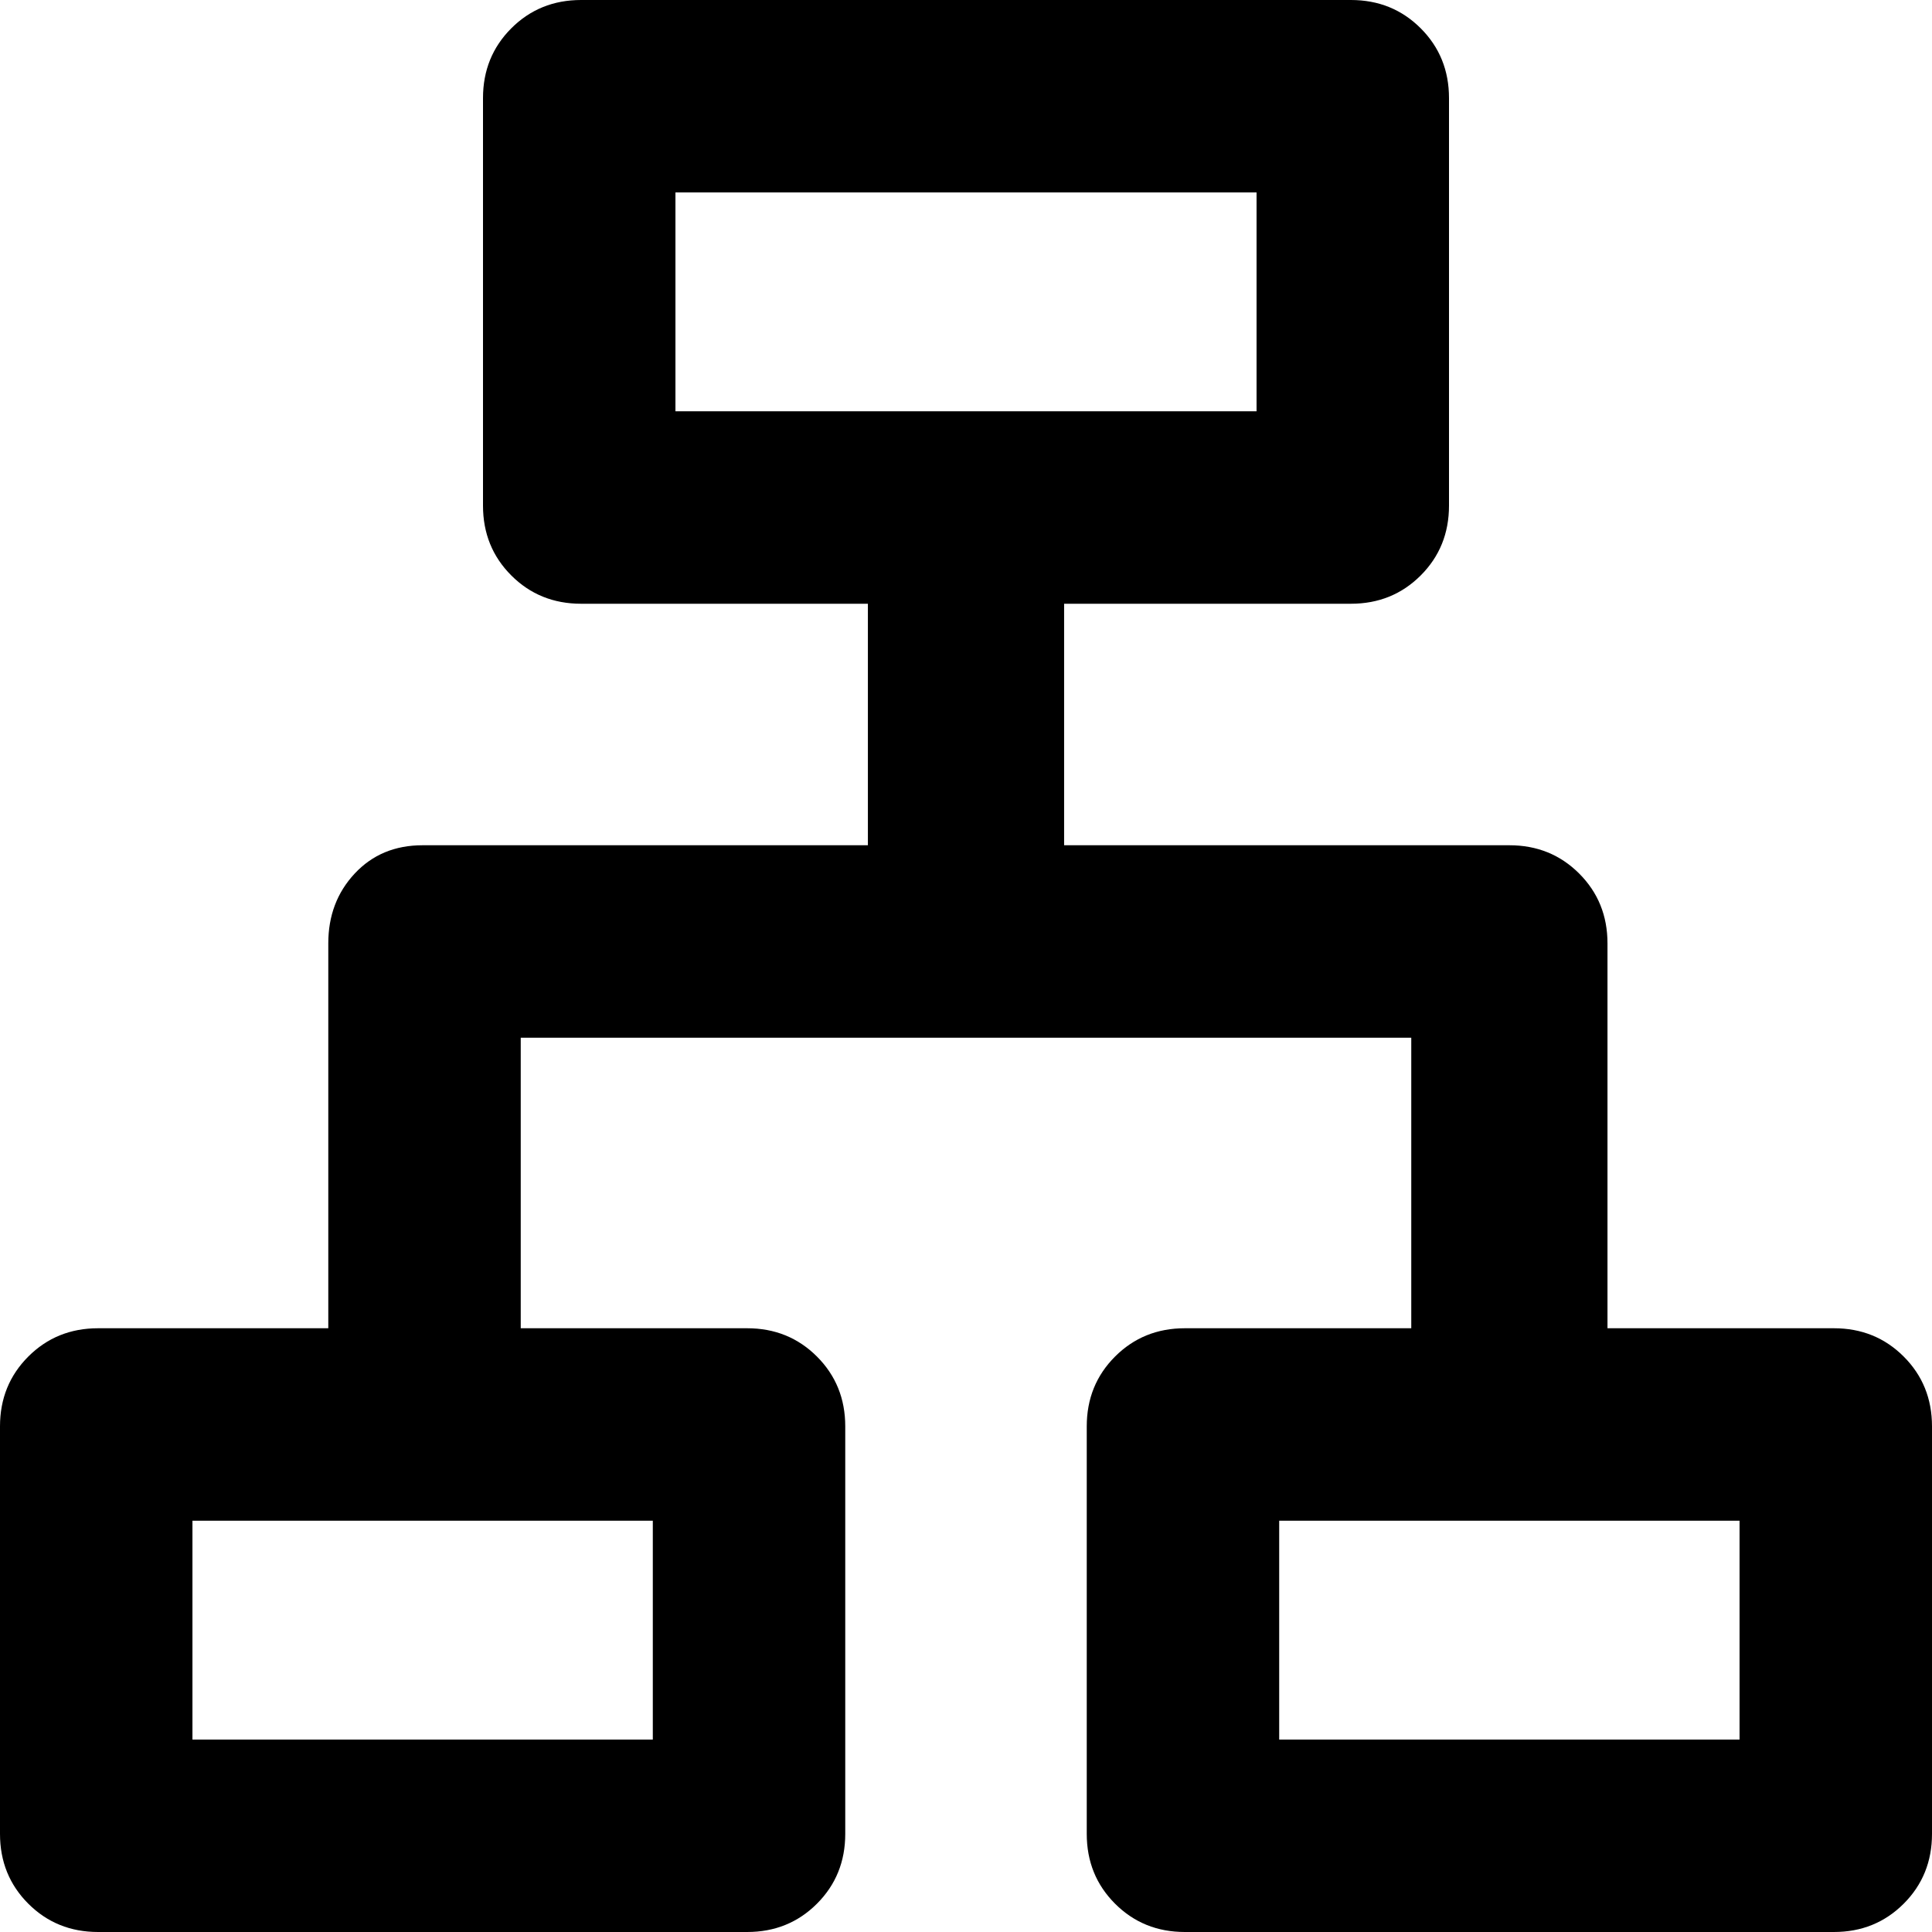 <svg xmlns="http://www.w3.org/2000/svg" viewBox="0 0 512 512">
	<path d="M486 352q11 0 18.5 7.5T512 378v108q0 11-7.5 18.5T486 512H314q-11 0-18.5-7.5T288 486V378q0-11 7.5-18.5T314 352h60v-77H138v77h60q11 0 18.5 7.5T224 378v108q0 11-7.5 18.5T198 512H26q-11 0-18.5-7.5T0 486V378q0-11 7.5-18.5T26 352h61V250q0-11 7-18.5t18-7.5h118v-64h-76q-11 0-18.5-7.5T128 134V26q0-11 7.5-18.5T154 0h204q11 0 18.5 7.5T384 26v108q0 11-7.5 18.5T358 160h-76v64h118q11 0 18.5 7.5T426 250v102h60zM179 109h154V51H179v58zm-6 294H51v58h122v-58zm288 0H339v58h122v-58z"/>
</svg>